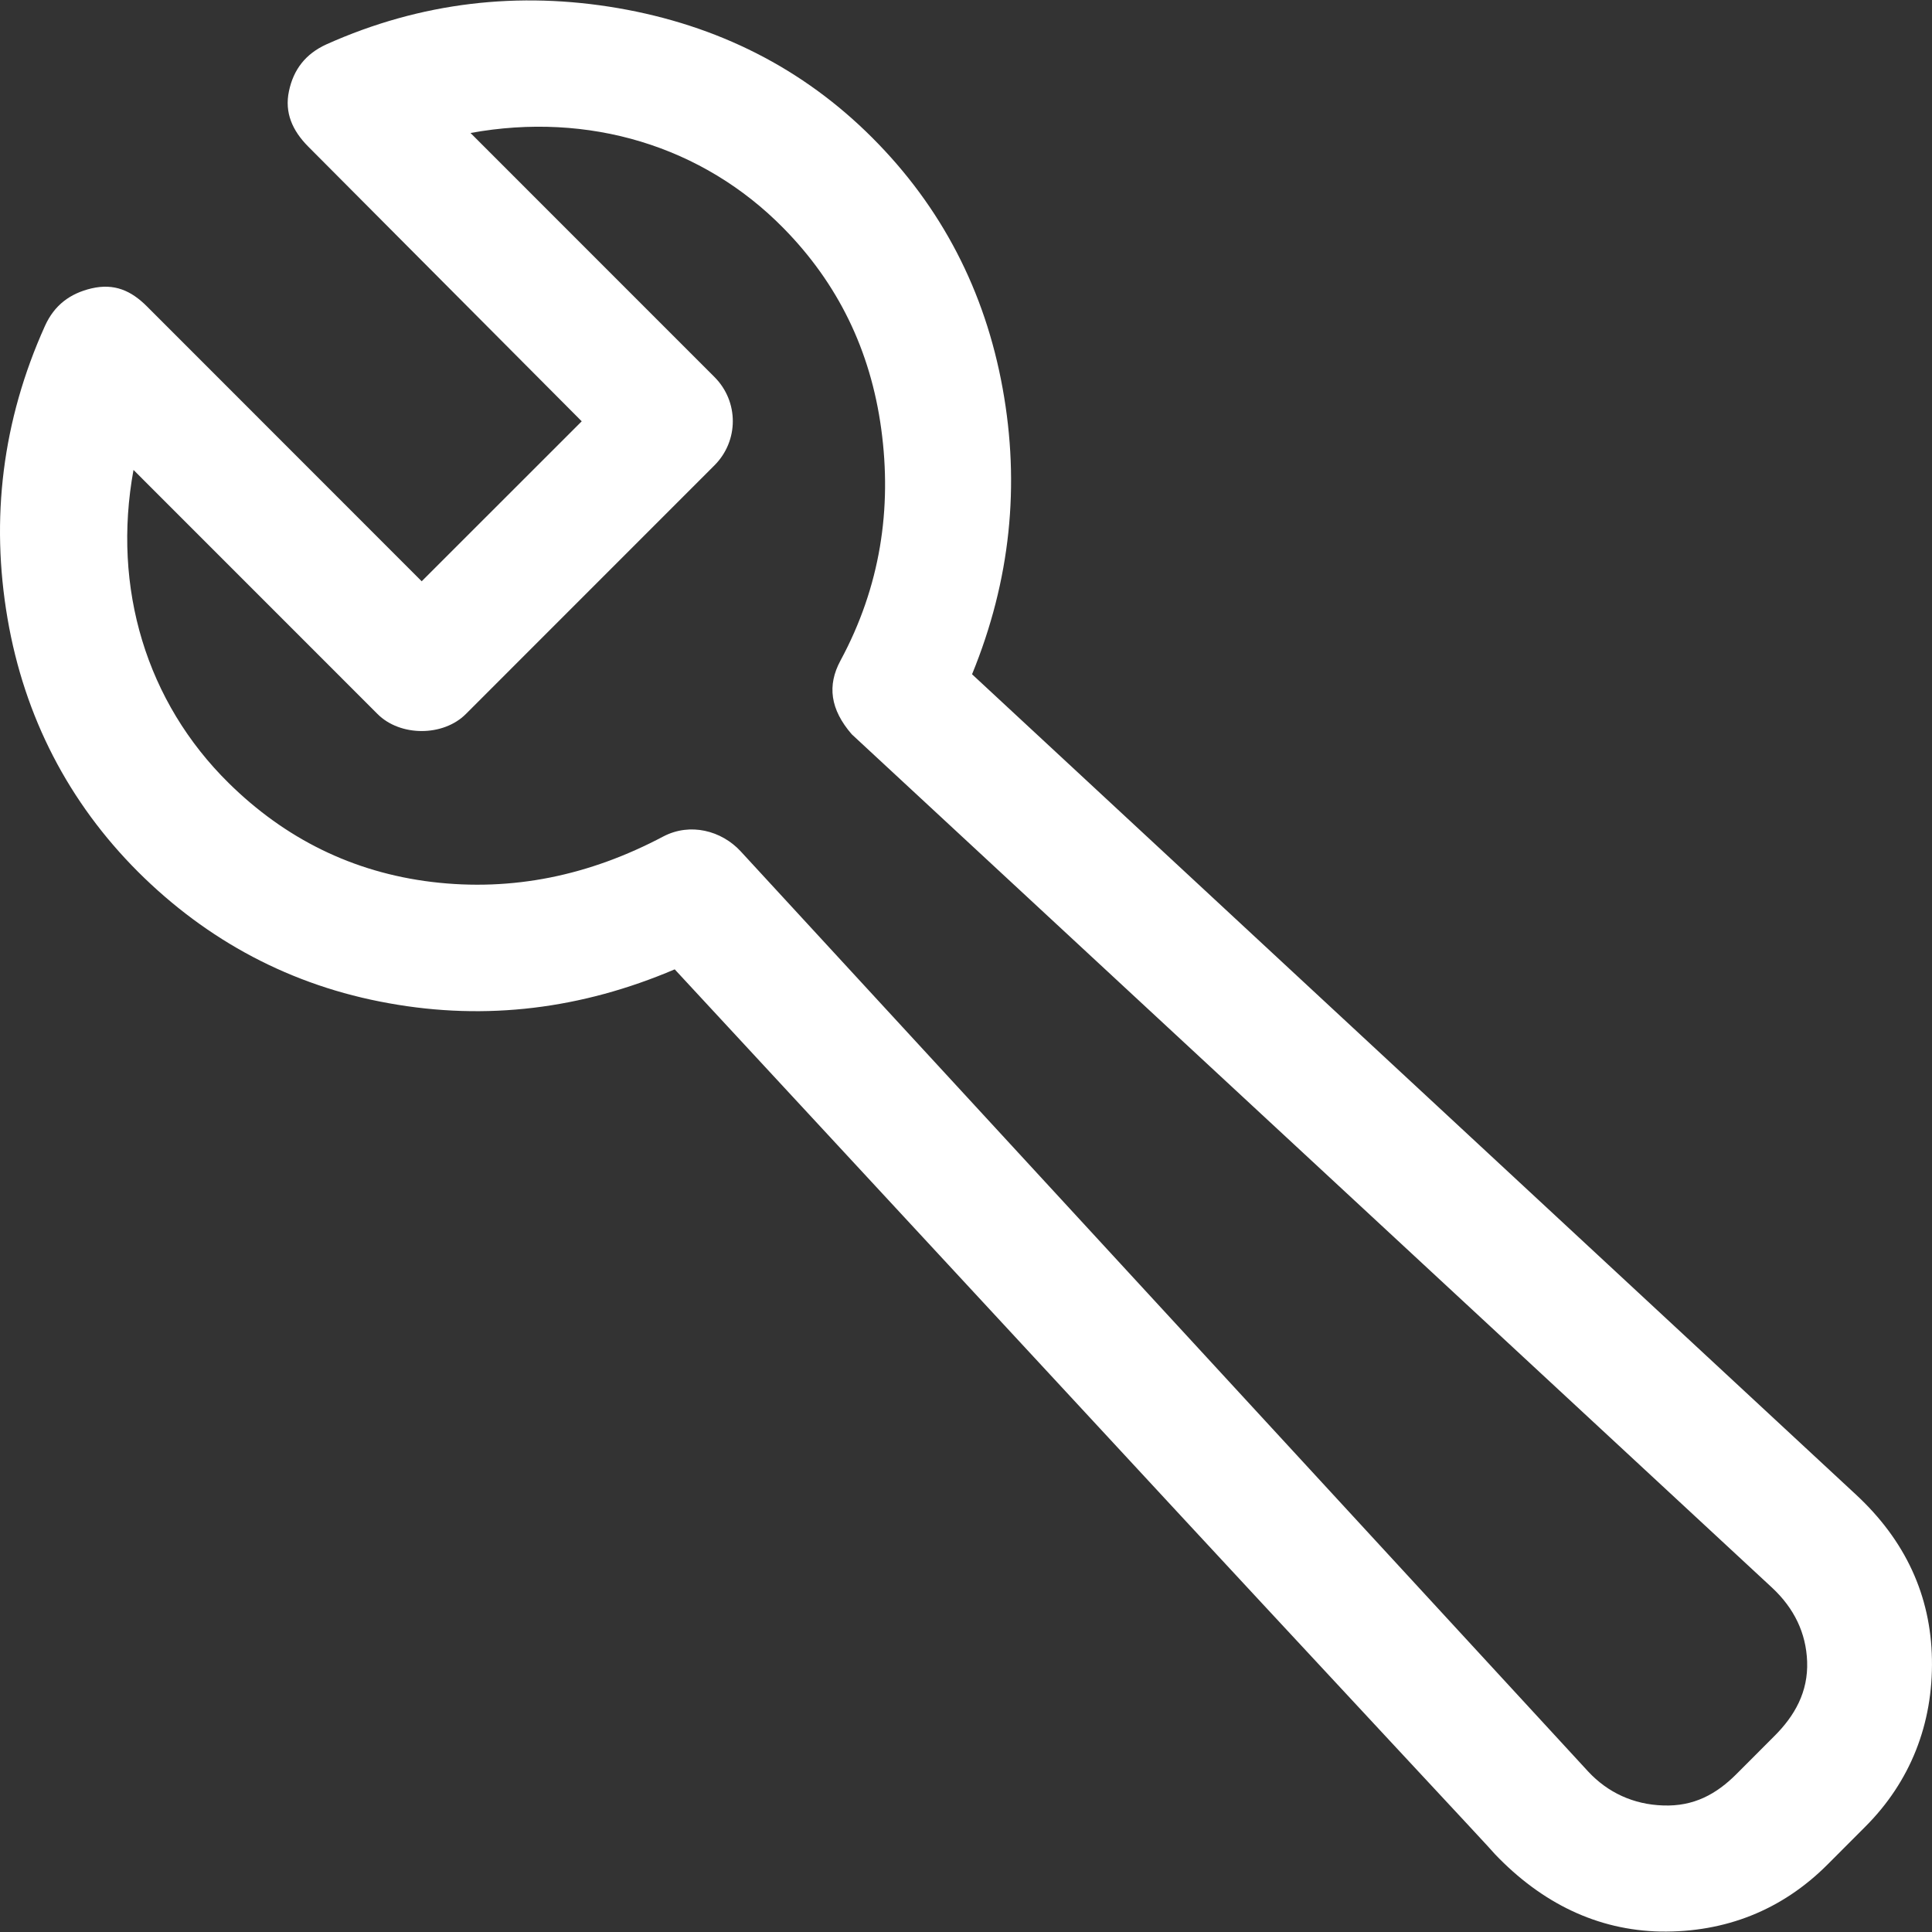 <?xml version="1.0" encoding="UTF-8"?>
<svg xmlns="http://www.w3.org/2000/svg" width="30" height="30" viewBox="0 0 30 30" fill="none">
  <rect x="0" y="0" width="30" height="30" fill="#333333" stroke="none"/>
  <g clip-path="url(#clip0_66_2)">
    <path d="M28.819 23.208L15.094 10.47C15.693 9.008 15.841 7.53 15.569 6.031C15.295 4.516 14.618 3.212 13.543 2.137C12.468 1.062 11.146 0.393 9.596 0.126C8.063 -0.137 6.542 0.028 5.068 0.689C4.745 0.836 4.557 1.08 4.487 1.415C4.416 1.749 4.54 2.028 4.786 2.276L9.033 6.542L6.548 9.026L2.284 4.76C2.037 4.512 1.775 4.396 1.421 4.478C1.087 4.557 0.844 4.738 0.698 5.061C0.034 6.534 -0.148 8.057 0.117 9.605C0.38 11.139 1.069 12.462 2.143 13.537C3.218 14.608 4.52 15.307 6.037 15.578C7.551 15.852 9.032 15.668 10.477 15.052L16.855 21.938C21.022 26.441 23.163 28.723 23.216 28.794C23.938 29.549 24.801 29.974 25.788 29.993C26.792 30.008 27.673 29.659 28.378 28.952L28.96 28.369C29.665 27.666 30.017 26.768 29.999 25.764C29.982 24.776 29.586 23.919 28.819 23.208ZM27.55 26.96L26.969 27.542C26.651 27.862 26.299 28.053 25.823 28.035C25.364 28.02 24.965 27.835 24.661 27.508L11.499 13.217C11.203 12.898 10.719 12.77 10.301 12.988C9.151 13.597 7.957 13.845 6.707 13.695C5.472 13.545 4.423 13.018 3.553 12.161C2.274 10.902 1.738 9.132 2.073 7.297L5.861 11.086C6.213 11.44 6.883 11.44 7.235 11.086L11.094 7.226C11.474 6.846 11.474 6.234 11.094 5.854L7.306 2.065C9.138 1.731 10.911 2.264 12.169 3.546C13.007 4.399 13.517 5.433 13.684 6.662C13.852 7.899 13.671 9.109 13.05 10.259C12.843 10.643 12.891 11.015 13.226 11.402L27.515 24.652C27.862 24.975 28.044 25.358 28.061 25.798C28.079 26.272 27.868 26.644 27.55 26.96Z" fill="white"></path>
  </g>
  <defs>
    <clipPath id="clip0_66_2">
      <rect width="30" height="30" fill="white"></rect>
    </clipPath>
  </defs>
</svg>

